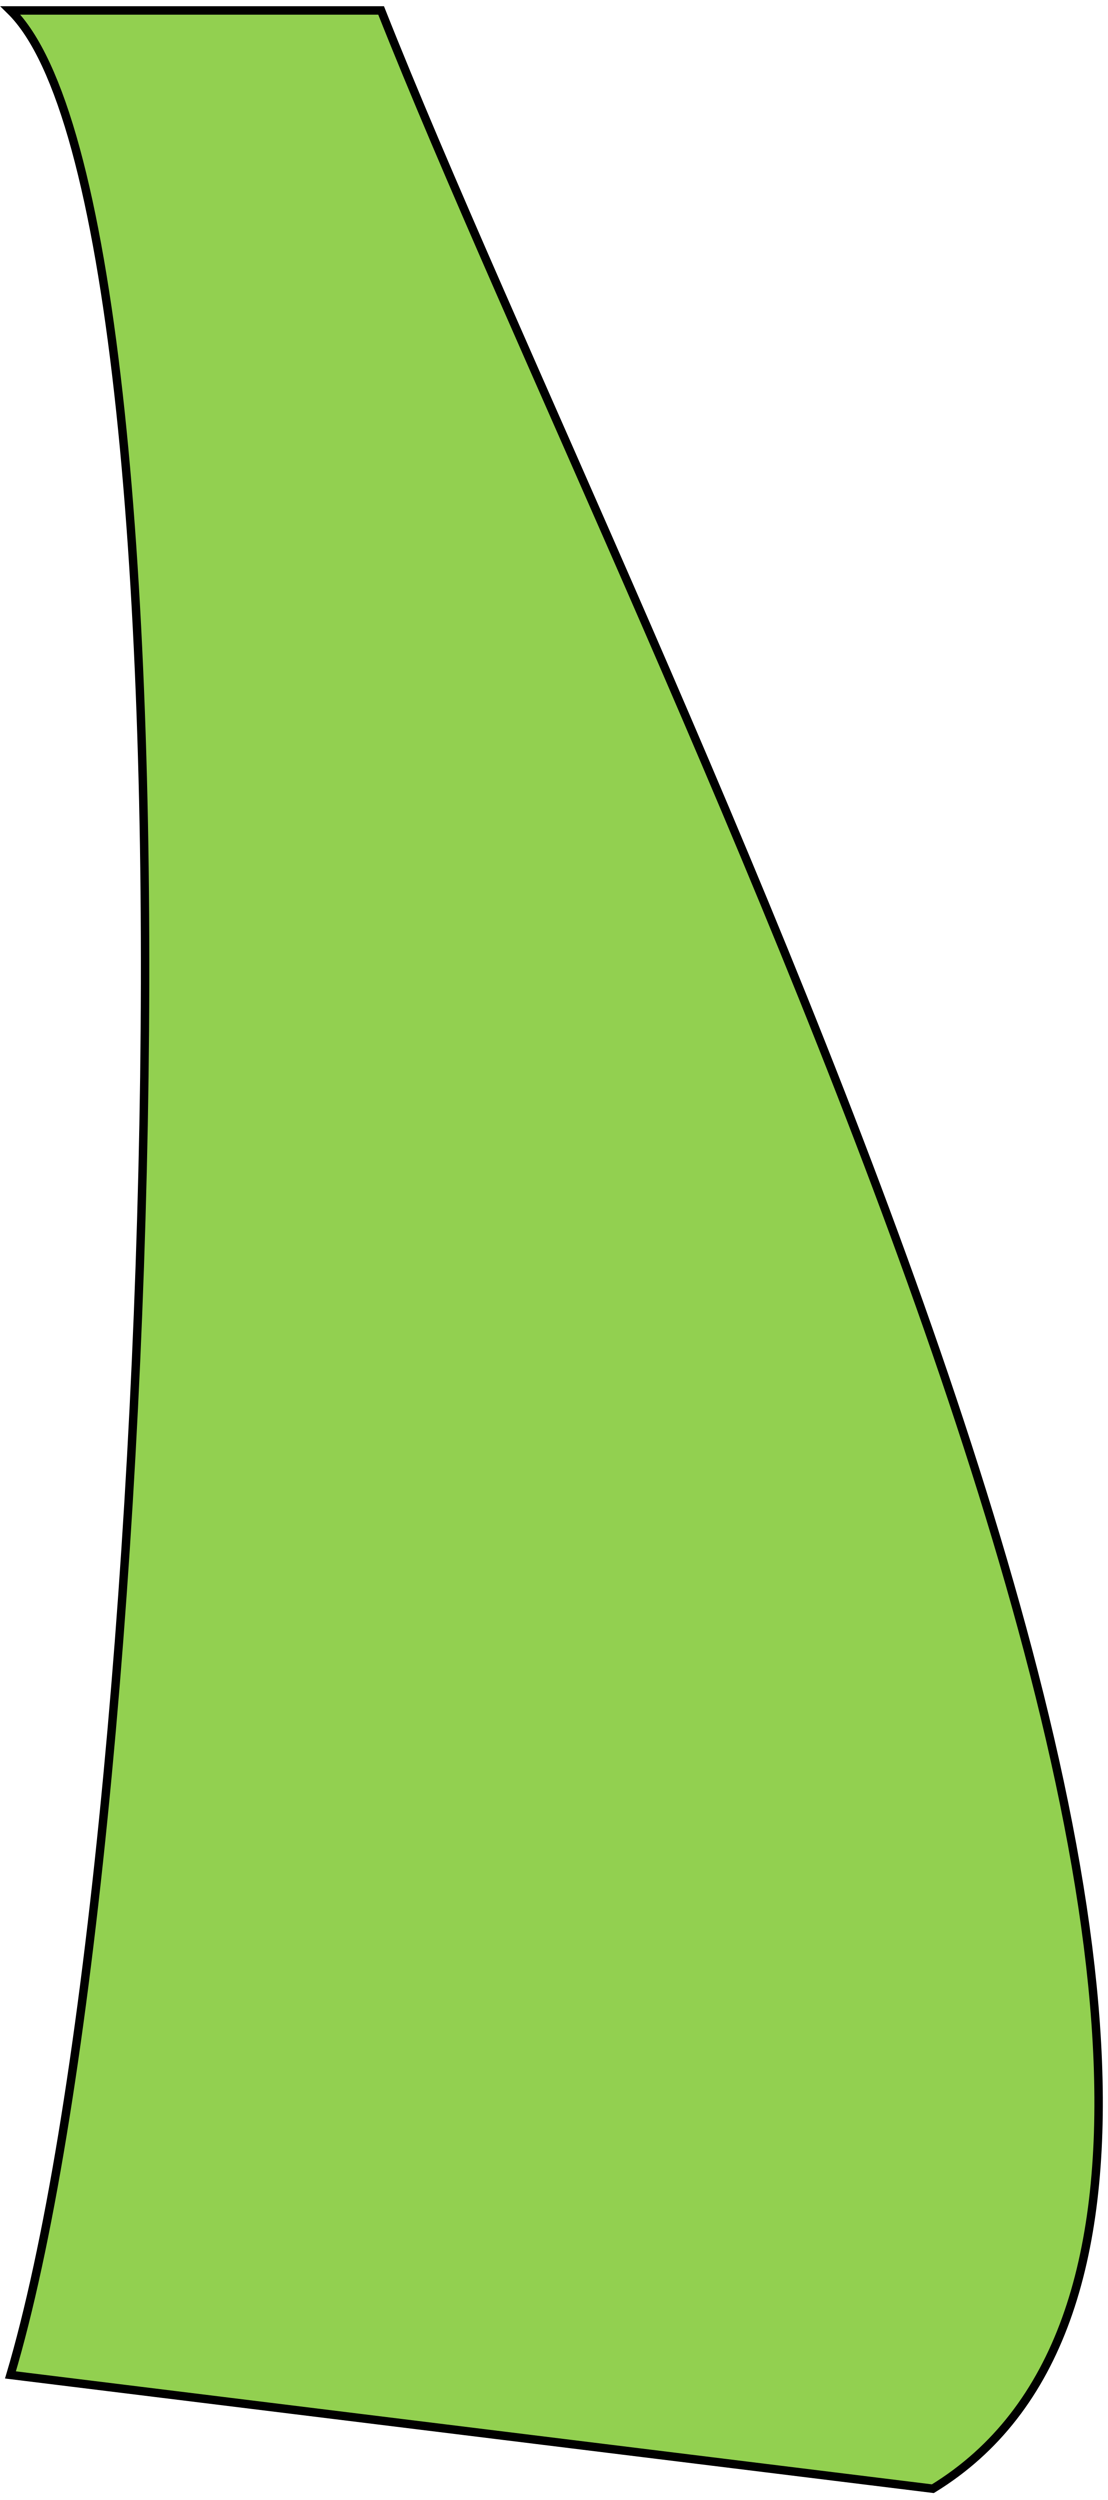<?xml version="1.0" encoding="utf-8"?>
<svg xmlns="http://www.w3.org/2000/svg" fill="none" height="100%" overflow="visible" preserveAspectRatio="none" style="display: block;" viewBox="0 0 106 239" width="100%">
<path d="M1 227.051C15.505 178.295 20.653 20.296 1.002 1H36.461C61.038 63.053 138 208.113 89.244 237.93L1 227.051Z" fill="#92D050" id="Vector 643" stroke="black" stroke-width="0.806"/>
</svg>